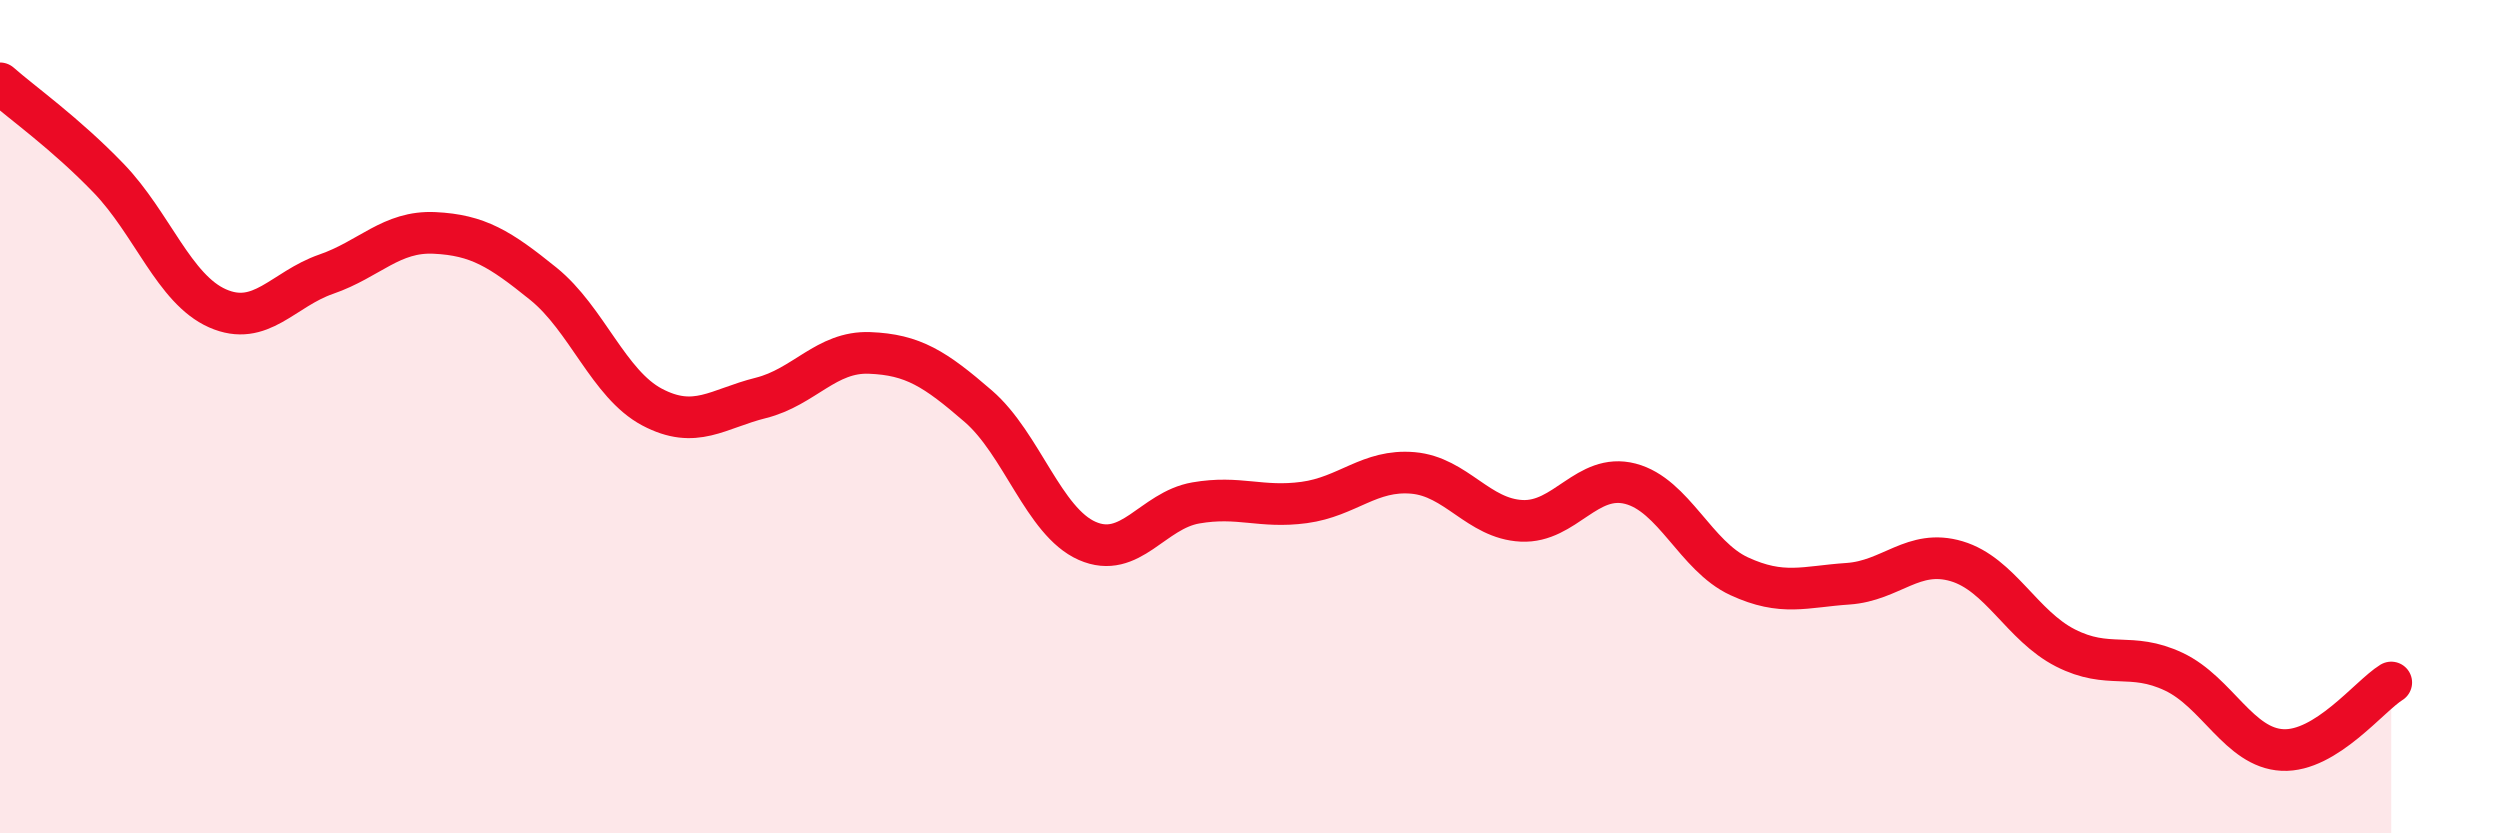 
    <svg width="60" height="20" viewBox="0 0 60 20" xmlns="http://www.w3.org/2000/svg">
      <path
        d="M 0,2 C 0.52,2.46 1.57,3.2 2.61,4.28 C 3.65,5.36 4.18,6.94 5.22,7.4 C 6.26,7.86 6.79,6.94 7.83,6.58 C 8.87,6.22 9.39,5.54 10.43,5.59 C 11.47,5.64 12,5.97 13.04,6.81 C 14.08,7.65 14.61,9.22 15.65,9.77 C 16.69,10.32 17.22,9.81 18.26,9.55 C 19.3,9.29 19.83,8.43 20.87,8.47 C 21.91,8.51 22.44,8.85 23.48,9.75 C 24.52,10.65 25.05,12.52 26.09,12.98 C 27.13,13.44 27.66,12.25 28.7,12.07 C 29.74,11.89 30.26,12.2 31.3,12.06 C 32.34,11.92 32.87,11.26 33.91,11.35 C 34.95,11.44 35.48,12.45 36.52,12.5 C 37.56,12.55 38.09,11.34 39.13,11.61 C 40.17,11.88 40.7,13.35 41.74,13.83 C 42.78,14.31 43.31,14.08 44.35,14.01 C 45.39,13.94 45.92,13.16 46.96,13.47 C 48,13.78 48.53,15.02 49.57,15.55 C 50.61,16.08 51.13,15.63 52.17,16.12 C 53.21,16.61 53.74,17.95 54.78,18 C 55.82,18.05 56.87,16.7 57.39,16.38L57.39 20L0 20Z"
        fill="#EB0A25"
        opacity="0.1"
        stroke-linecap="round"
        stroke-linejoin="round"
      />
      <path
        d="M 0,2 C 0.52,2.46 1.57,3.2 2.61,4.28 C 3.65,5.36 4.18,6.94 5.22,7.4 C 6.26,7.86 6.79,6.94 7.83,6.58 C 8.87,6.22 9.39,5.54 10.43,5.59 C 11.47,5.64 12,5.97 13.04,6.81 C 14.08,7.65 14.61,9.22 15.65,9.77 C 16.69,10.32 17.22,9.81 18.26,9.55 C 19.3,9.29 19.83,8.43 20.87,8.47 C 21.91,8.51 22.44,8.85 23.48,9.75 C 24.52,10.65 25.05,12.52 26.09,12.98 C 27.13,13.44 27.66,12.25 28.7,12.07 C 29.74,11.89 30.26,12.2 31.3,12.06 C 32.34,11.92 32.87,11.26 33.91,11.35 C 34.95,11.44 35.48,12.45 36.52,12.5 C 37.56,12.55 38.09,11.34 39.13,11.61 C 40.17,11.88 40.7,13.35 41.74,13.83 C 42.78,14.31 43.31,14.08 44.35,14.01 C 45.39,13.94 45.92,13.16 46.96,13.47 C 48,13.78 48.53,15.02 49.57,15.55 C 50.61,16.08 51.13,15.63 52.17,16.12 C 53.21,16.61 53.74,17.95 54.78,18 C 55.82,18.05 56.87,16.7 57.39,16.38"
        stroke="#EB0A25"
        stroke-width="1"
        fill="none"
        stroke-linecap="round"
        stroke-linejoin="round"
      />
    </svg>
  
